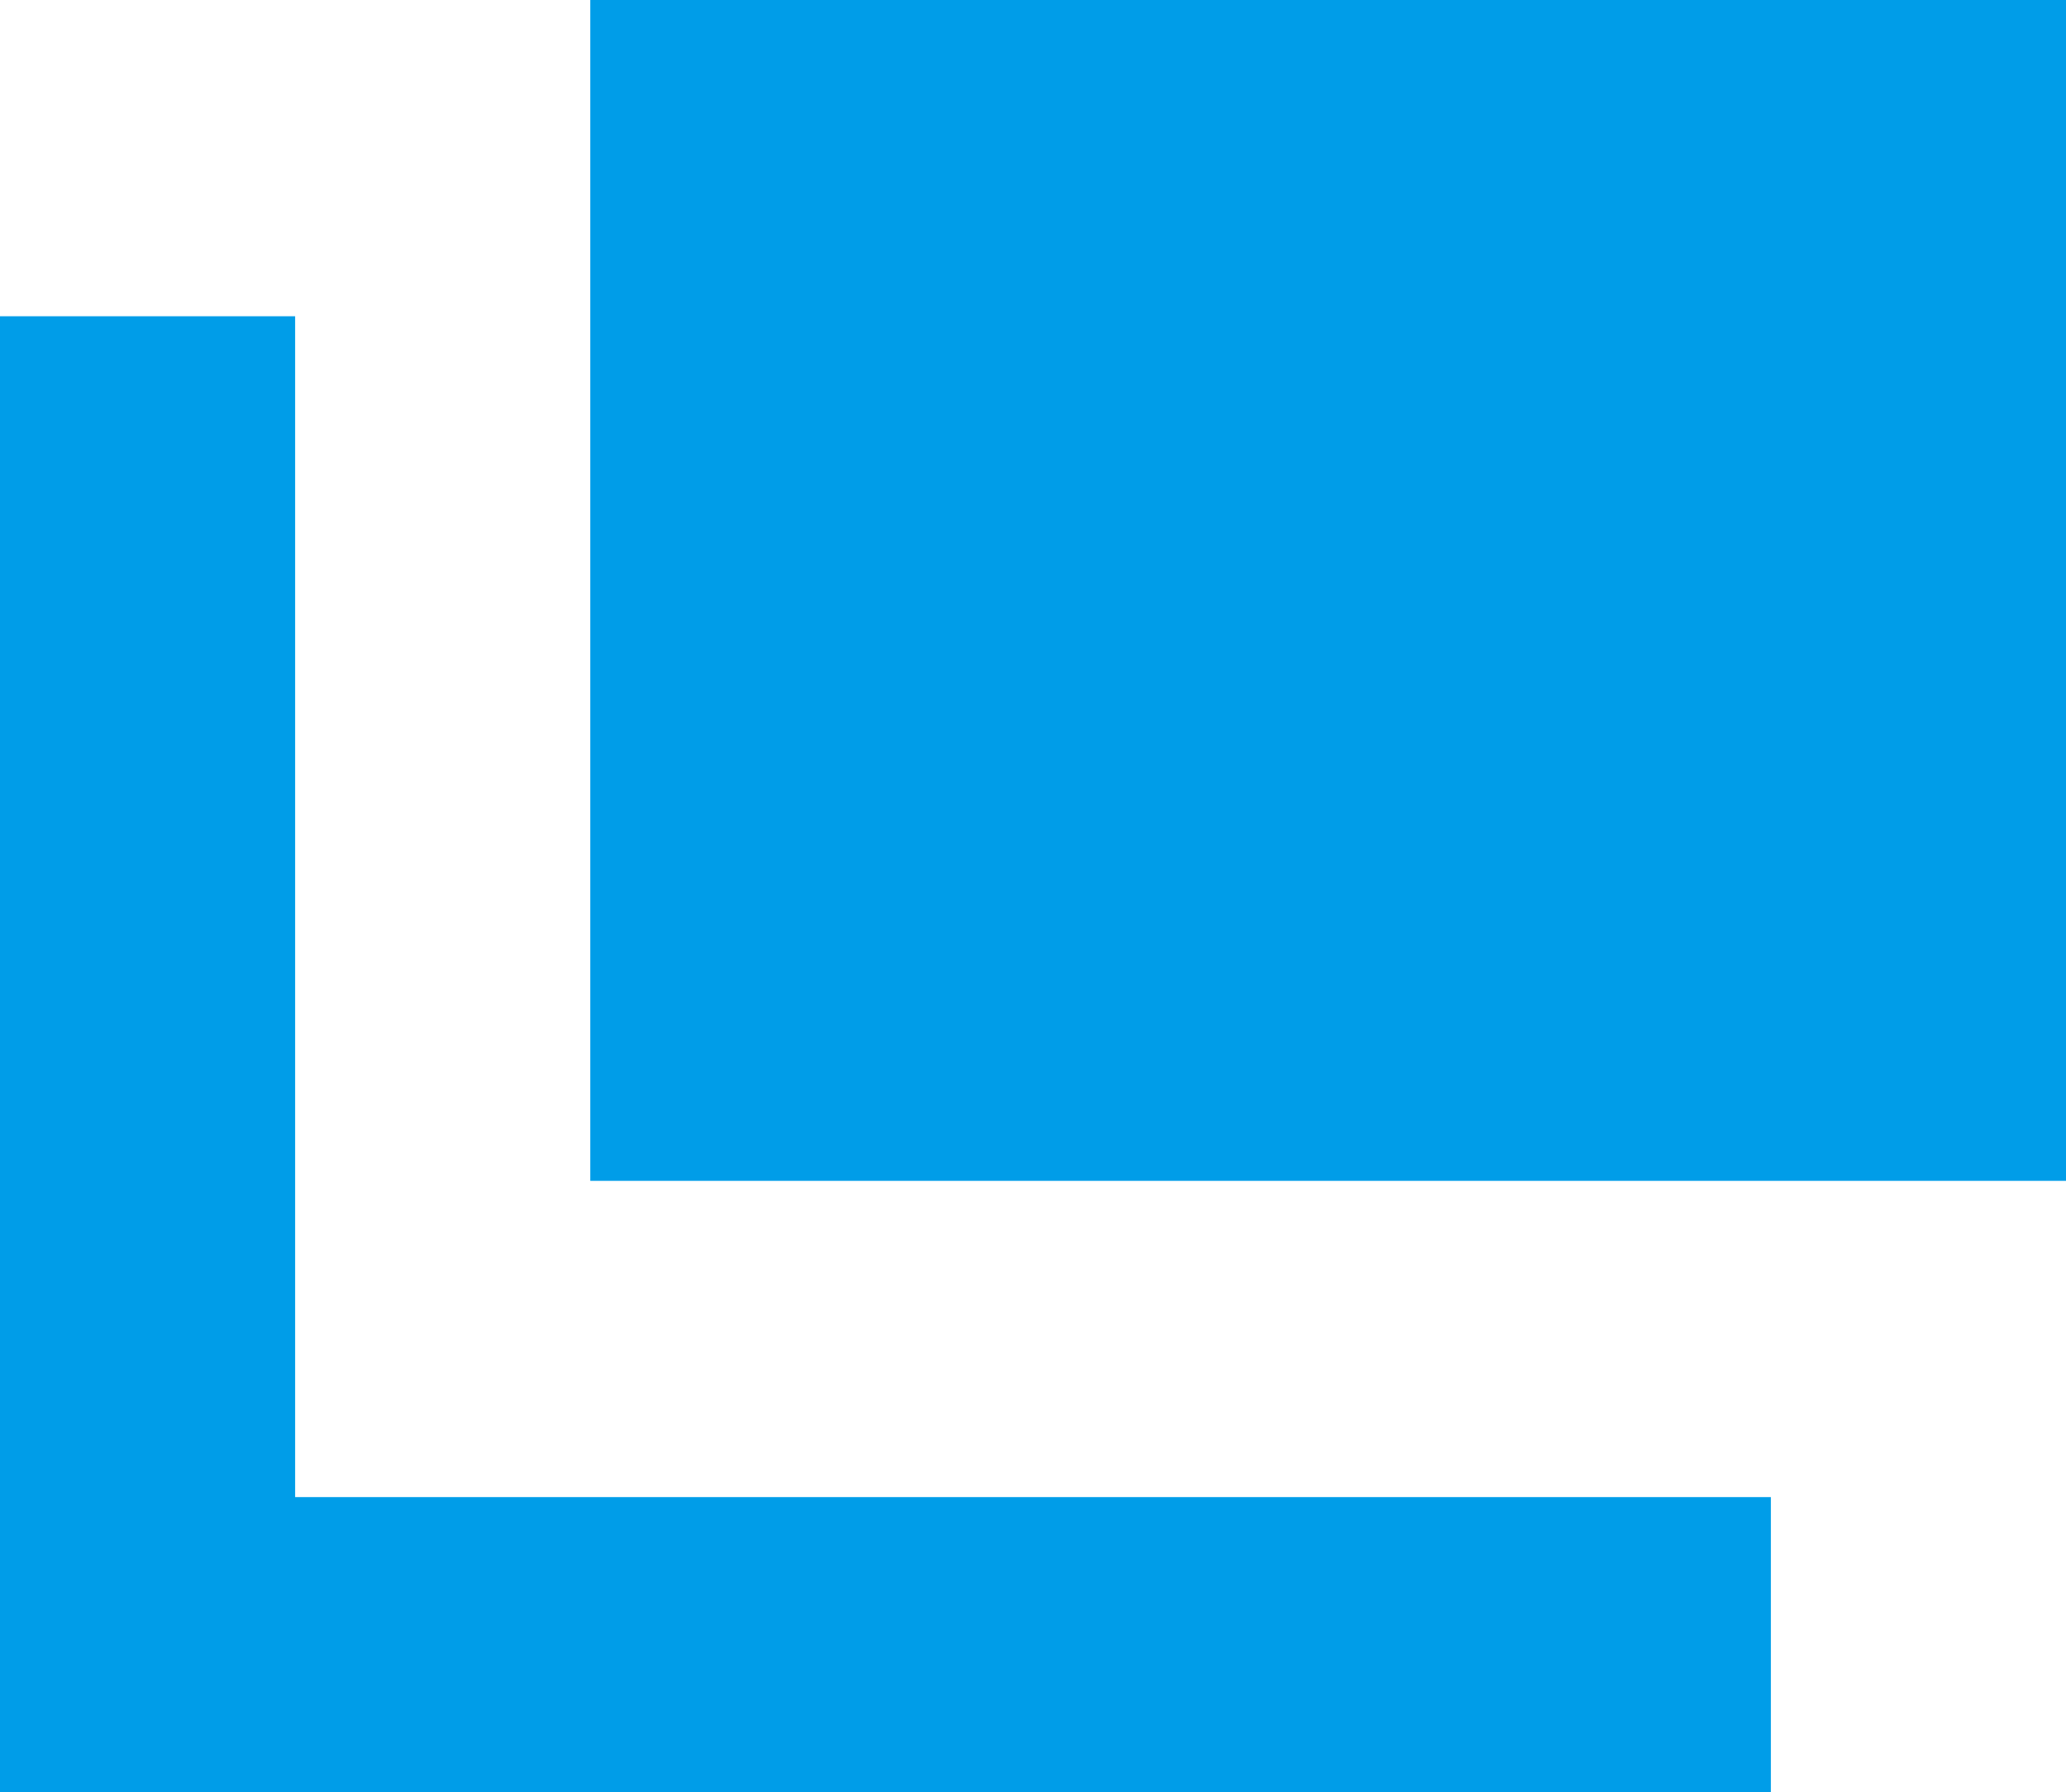 <svg height="20" viewBox="0 0 23.059 20" width="23.059" xmlns="http://www.w3.org/2000/svg"><g fill="#009DE8"><path d="m6.588 0h16.471v13.177h-16.471z"/><path d="m4.294 19.248v-13.177h-3.294v16.471h19.765v-3.294z" transform="translate(-1 -2.542)"/></g></svg>